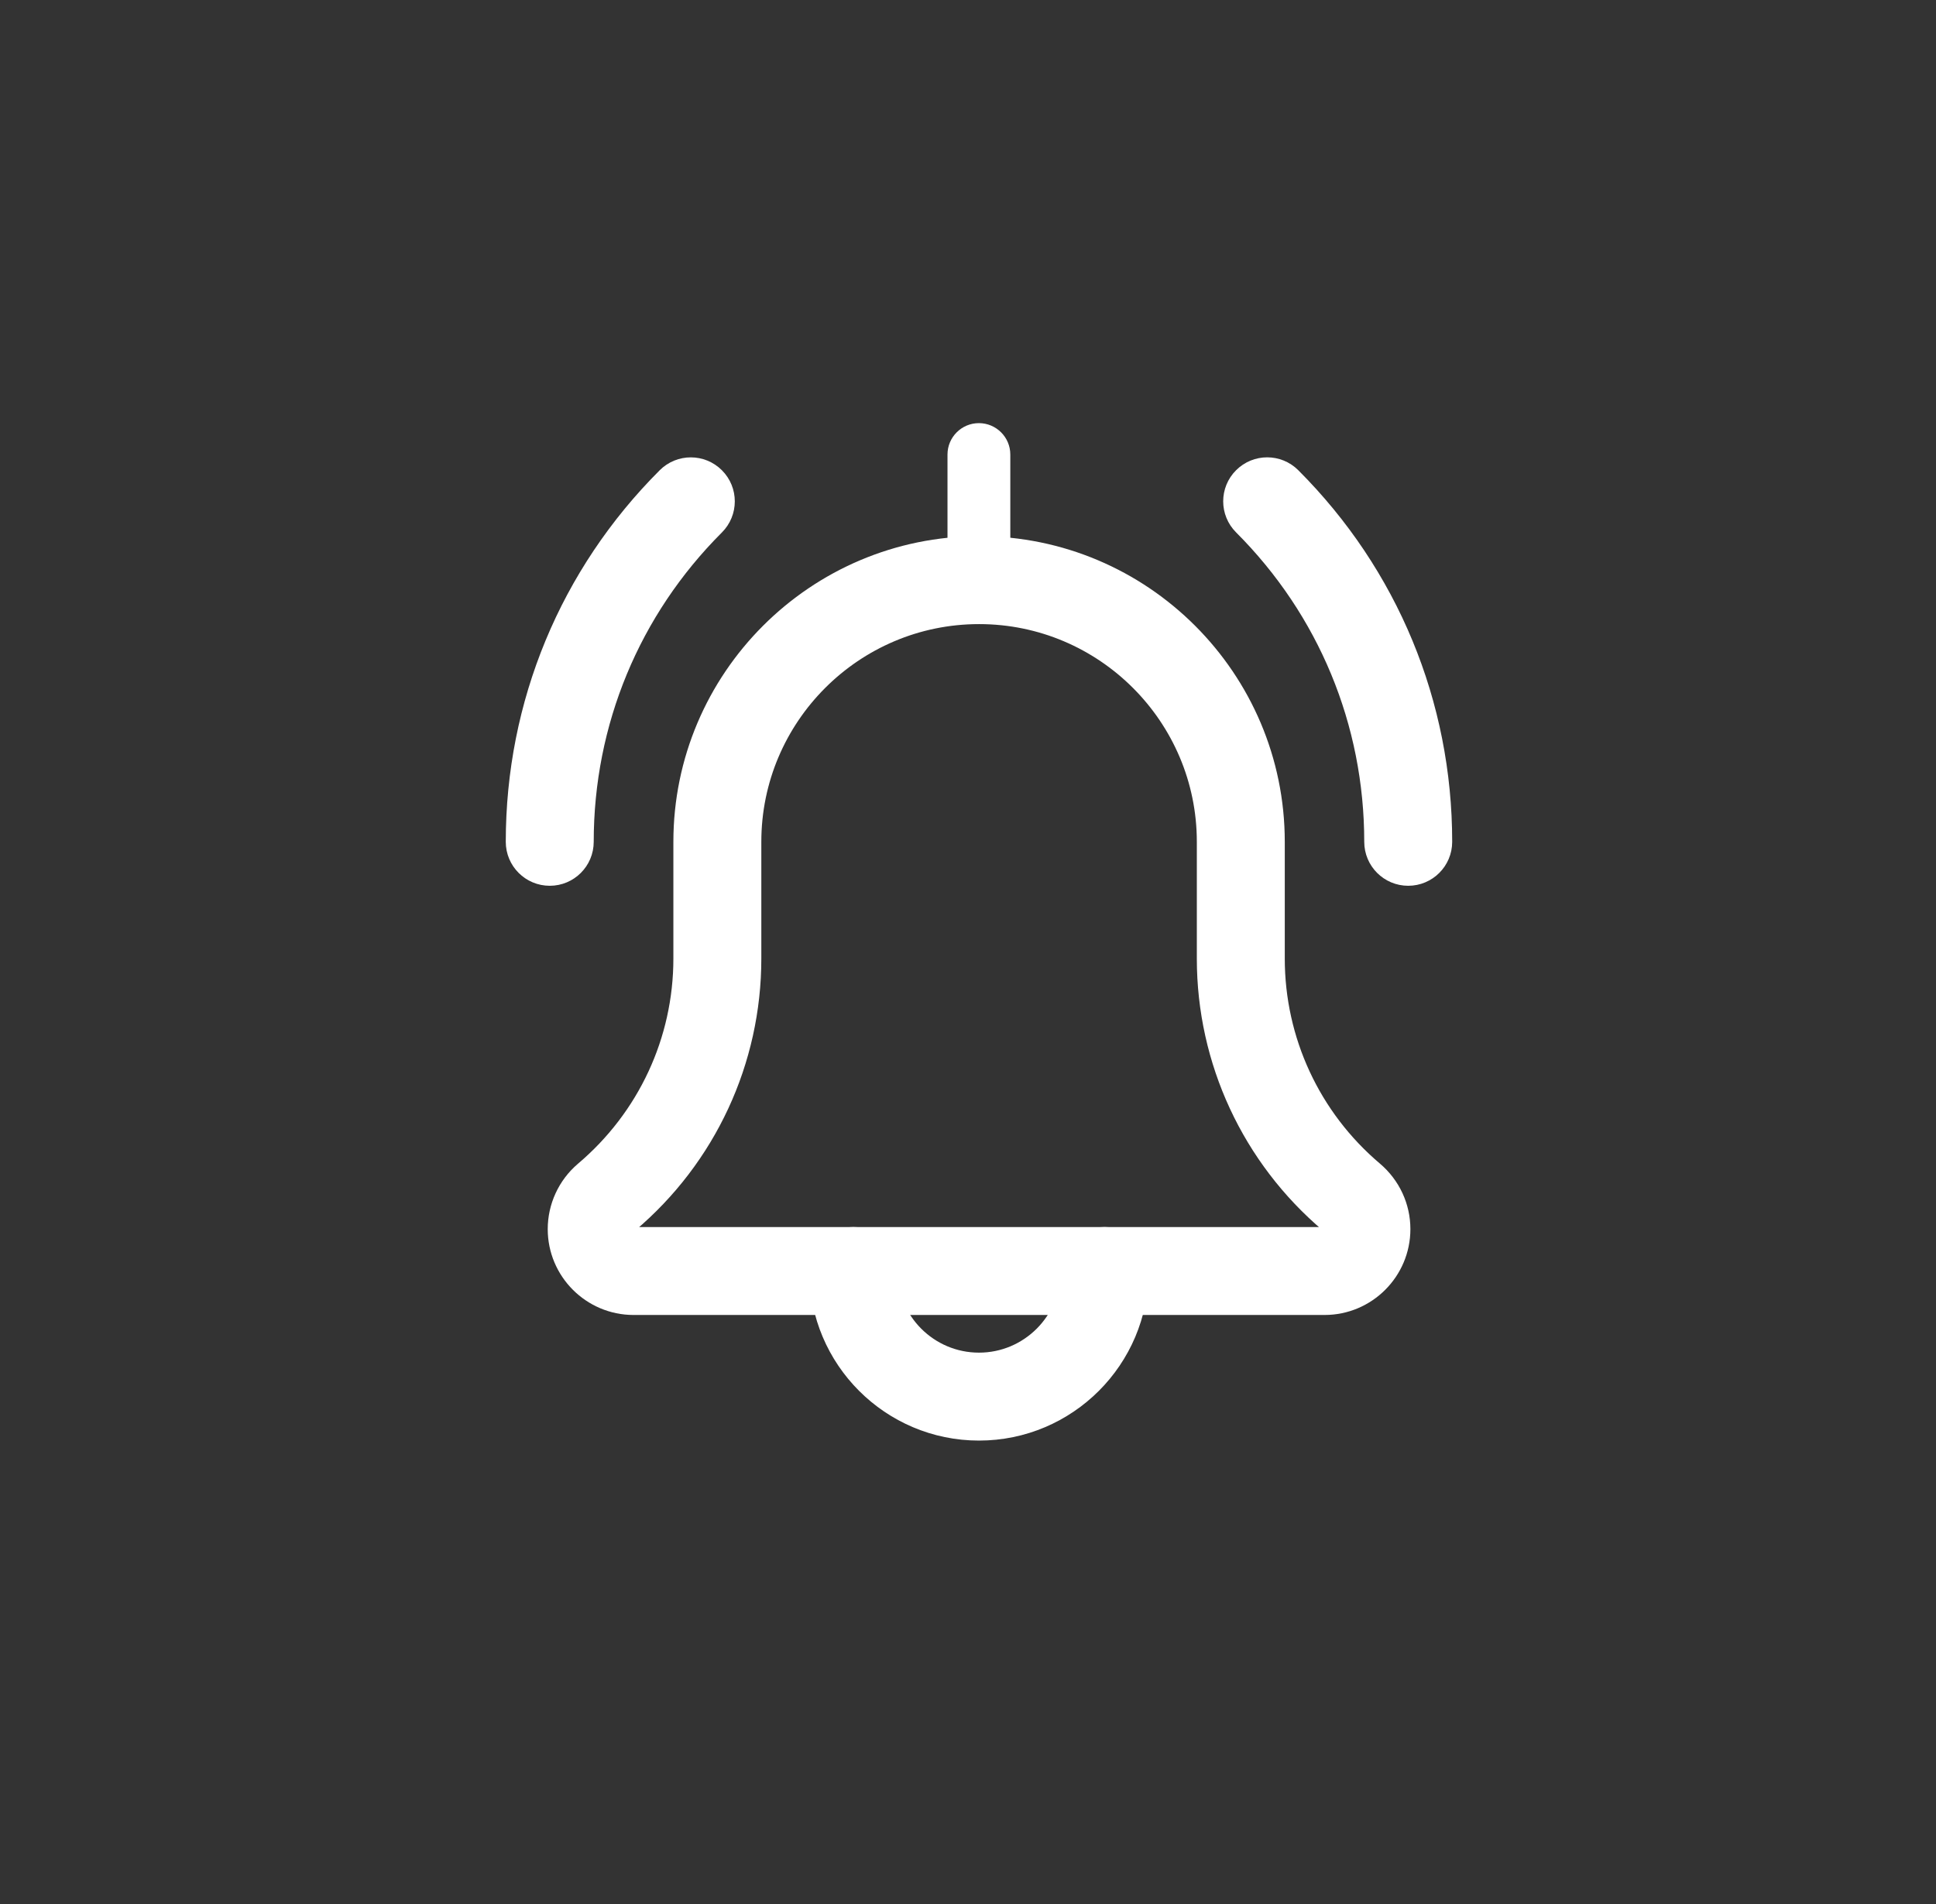 <svg width="61" height="60" viewBox="0 0 61 60" fill="none" xmlns="http://www.w3.org/2000/svg">
<rect x="0" y="0" width="61" height="60" fill="#333333" stroke="none"/>
<g clip-path="url(#clip0_13418_81363)">
<path d="M44.37 27.517C43.824 27.517 43.381 27.074 43.381 26.528C43.381 22.738 41.906 19.177 39.227 16.497C38.84 16.111 38.84 15.484 39.227 15.098C39.614 14.711 40.24 14.711 40.627 15.098C43.679 18.151 45.36 22.211 45.36 26.528C45.36 27.074 44.916 27.517 44.37 27.517ZM17.322 27.517C16.775 27.517 16.332 27.074 16.332 26.528C16.332 22.211 18.013 18.151 21.066 15.099C21.453 14.712 22.08 14.712 22.466 15.099C22.853 15.485 22.853 16.112 22.466 16.499C19.786 19.177 18.311 22.738 18.311 26.528C18.311 27.074 17.868 27.517 17.322 27.517ZM30.846 45C28.117 45 25.898 42.781 25.898 40.052C25.898 39.506 26.341 39.063 26.888 39.063C27.434 39.063 27.877 39.506 27.877 40.052C27.877 41.69 29.208 43.021 30.846 43.021C32.483 43.021 33.815 41.69 33.815 40.052C33.815 39.506 34.258 39.063 34.804 39.063C35.351 39.063 35.794 39.506 35.794 40.052C35.794 42.781 33.575 45 30.846 45Z" fill="white" stroke="white" stroke-width="0.792"/>
<path d="M41.734 41.042H19.963C18.69 41.042 17.654 40.006 17.654 38.733C17.654 38.399 17.726 38.07 17.866 37.767C18.005 37.464 18.209 37.195 18.462 36.978C20.469 35.282 21.613 32.818 21.613 30.207V26.528C21.613 21.435 25.756 17.292 30.849 17.292C35.942 17.292 40.085 21.435 40.085 26.528V30.207C40.085 32.818 41.229 35.282 43.222 36.969C43.749 37.417 44.043 38.057 44.043 38.733C44.043 40.006 43.008 41.042 41.734 41.042ZM30.849 19.271C26.847 19.271 23.592 22.526 23.592 26.528V30.207C23.592 33.401 22.192 36.417 19.752 38.479C19.706 38.519 19.634 38.601 19.634 38.733C19.634 38.912 19.784 39.063 19.963 39.063H41.734C41.914 39.063 42.064 38.912 42.064 38.733C42.064 38.601 41.992 38.519 41.948 38.482C39.506 36.417 38.106 33.401 38.106 30.207V26.528C38.106 22.526 34.851 19.271 30.849 19.271Z" fill="white" stroke="white" stroke-width="0.792"/>
<path d="M30.843 19.271C30.297 19.271 29.854 18.828 29.854 18.281V14.323C29.854 13.777 30.297 13.334 30.843 13.334C31.389 13.334 31.833 13.777 31.833 14.323V18.281C31.833 18.828 31.389 19.271 30.843 19.271Z" fill="white"/>
</g>
<defs>
<clipPath id="clip0_13418_81363">
<rect width="33.333" height="33.333" fill="white" transform="translate(14.666 13.333)"/>
</clipPath>
</defs>
</svg>
